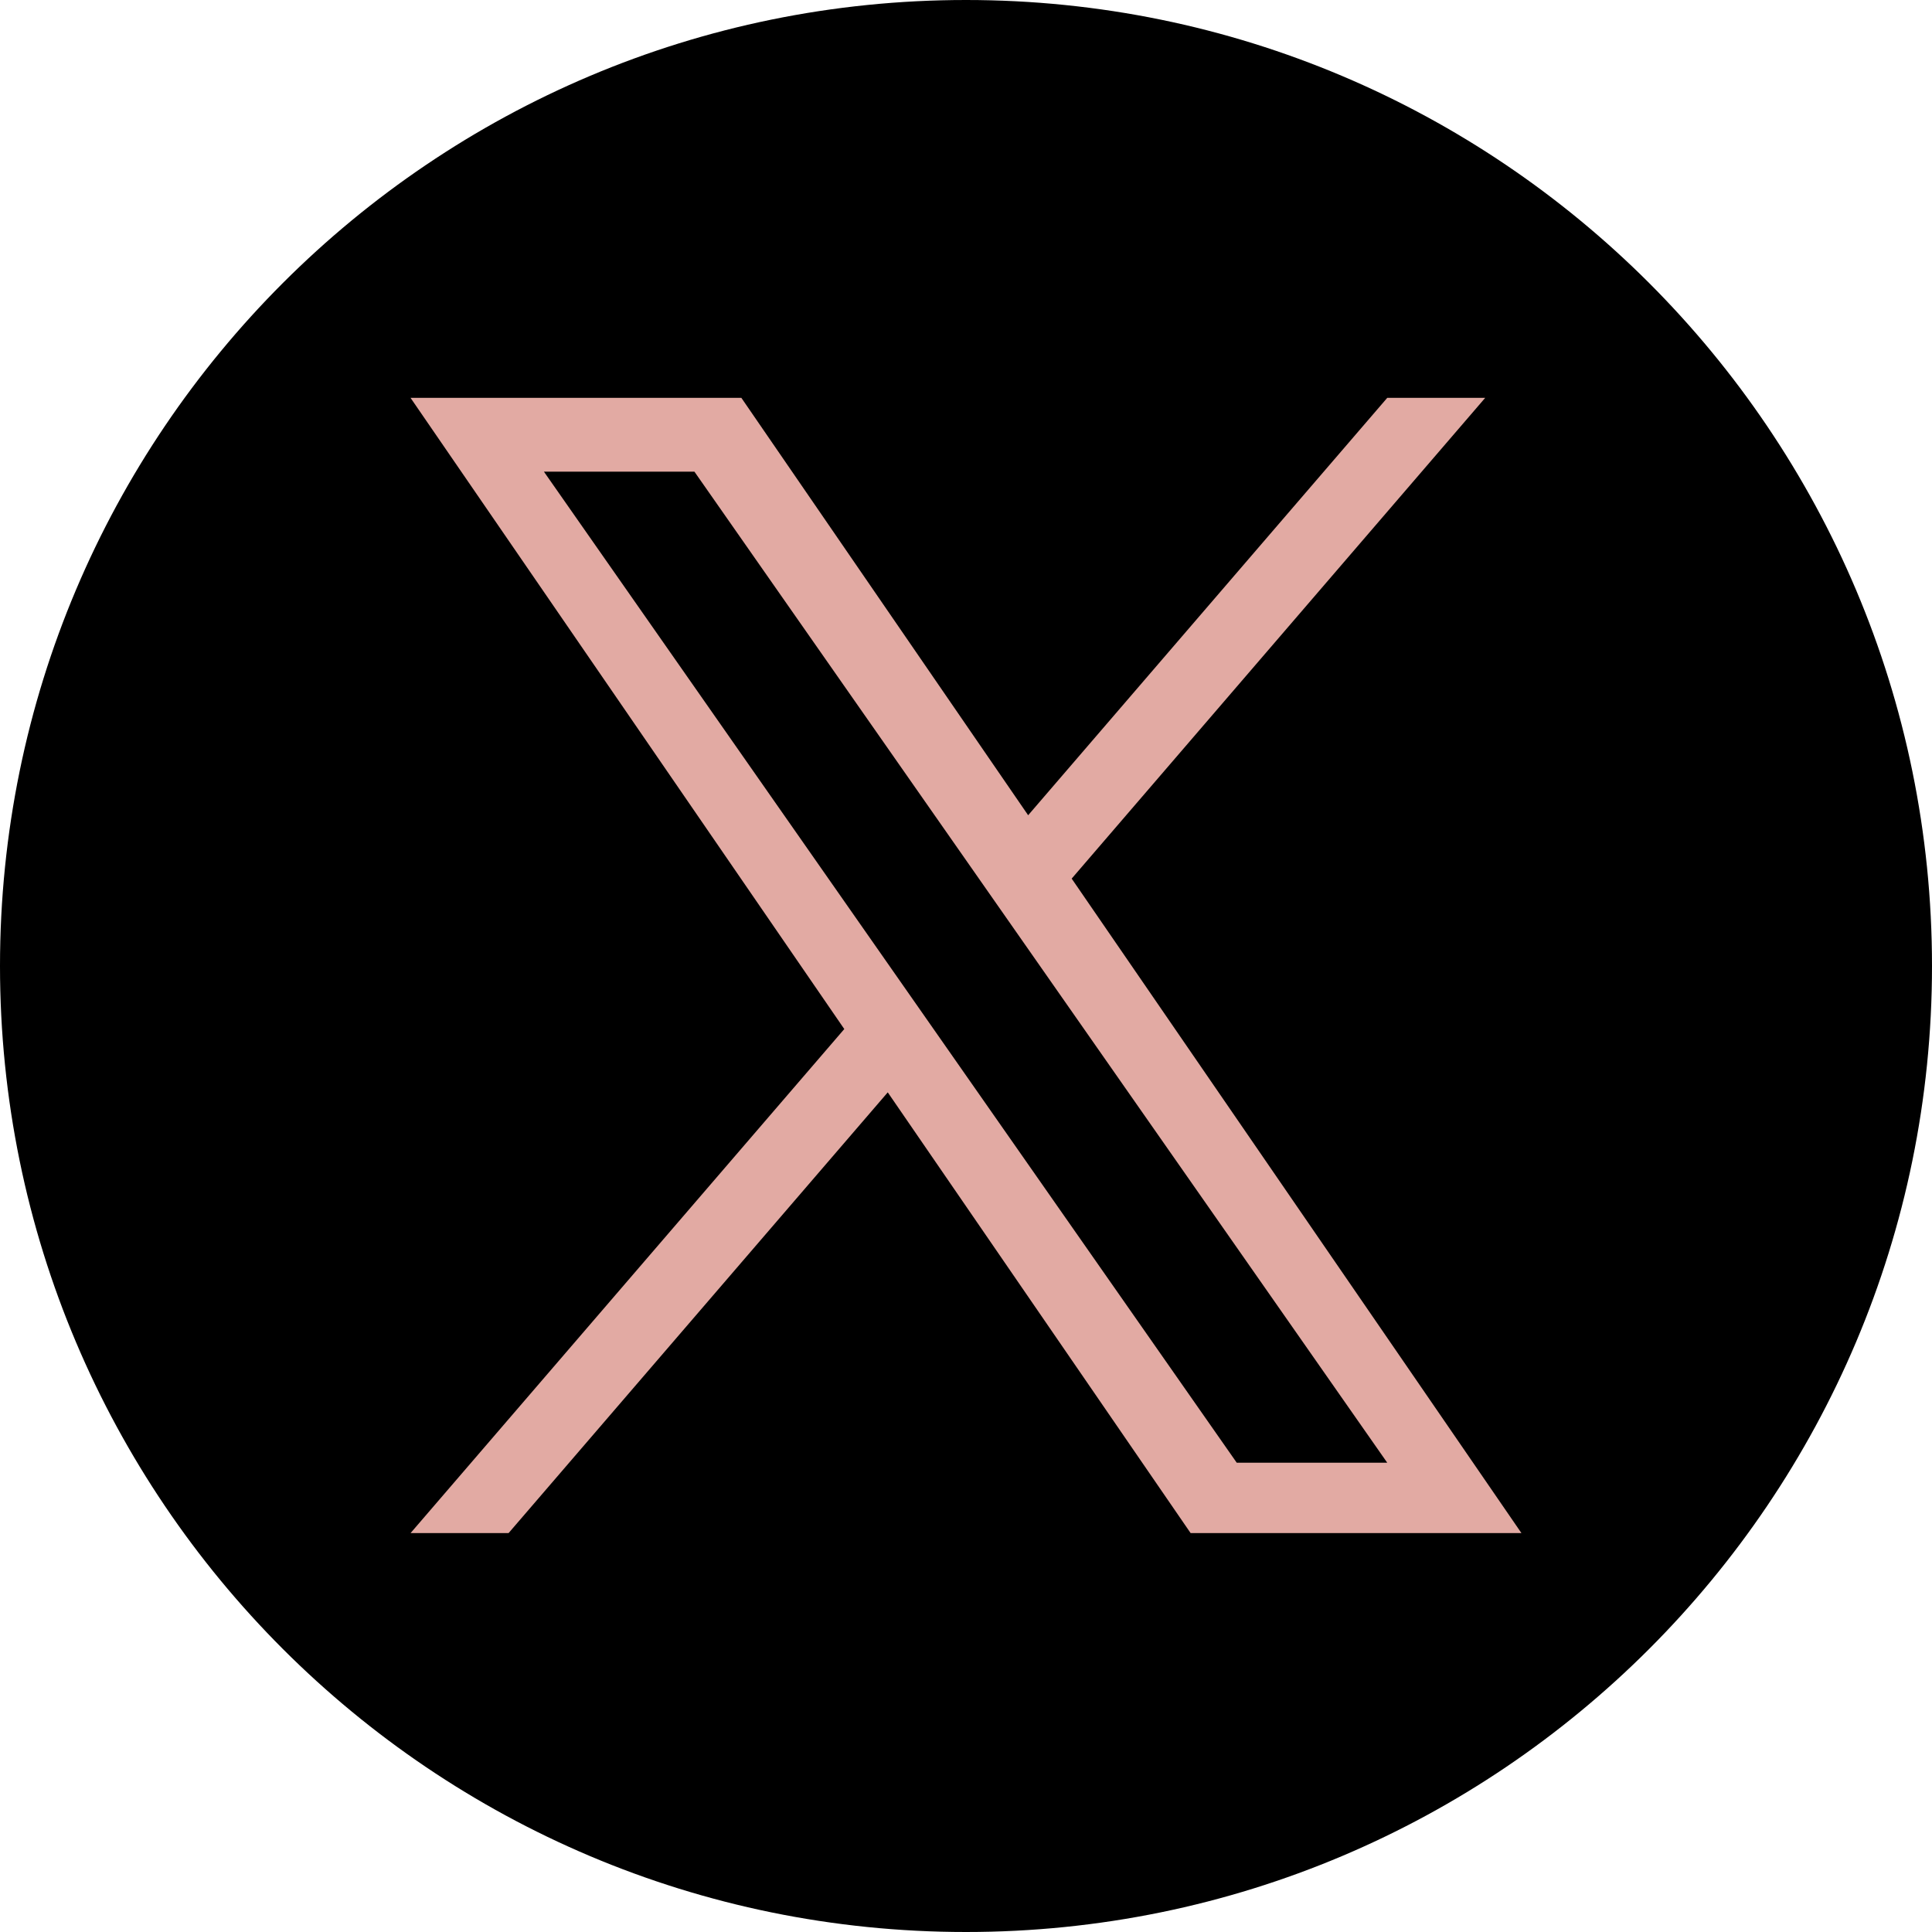 <svg xmlns="http://www.w3.org/2000/svg" width="30" height="30" viewBox="0 0 30 30" fill="none"><g clip-path="url(#clip0_241_1144)"><path d="M15 0C6.716 0 0 6.716 0 15C0 23.284 6.716 30 15 30C23.284 30 30 23.284 30 15C30 6.716 23.284 0 15 0Z" fill="black"></path><path d="M16.641 13.643L23.062 6.178H21.541L15.965 12.659L11.512 6.178H6.375L13.11 15.979L6.375 23.806H7.897L13.785 16.962L18.488 23.806H23.625L16.641 13.643H16.641ZM8.446 7.324H10.783L21.541 22.713H19.204L8.446 7.324Z" fill="#E2AAA3"></path></g><defs><clipPath id="clip0_241_1144"><rect width="30" height="30" fill="white"></rect></clipPath></defs></svg>